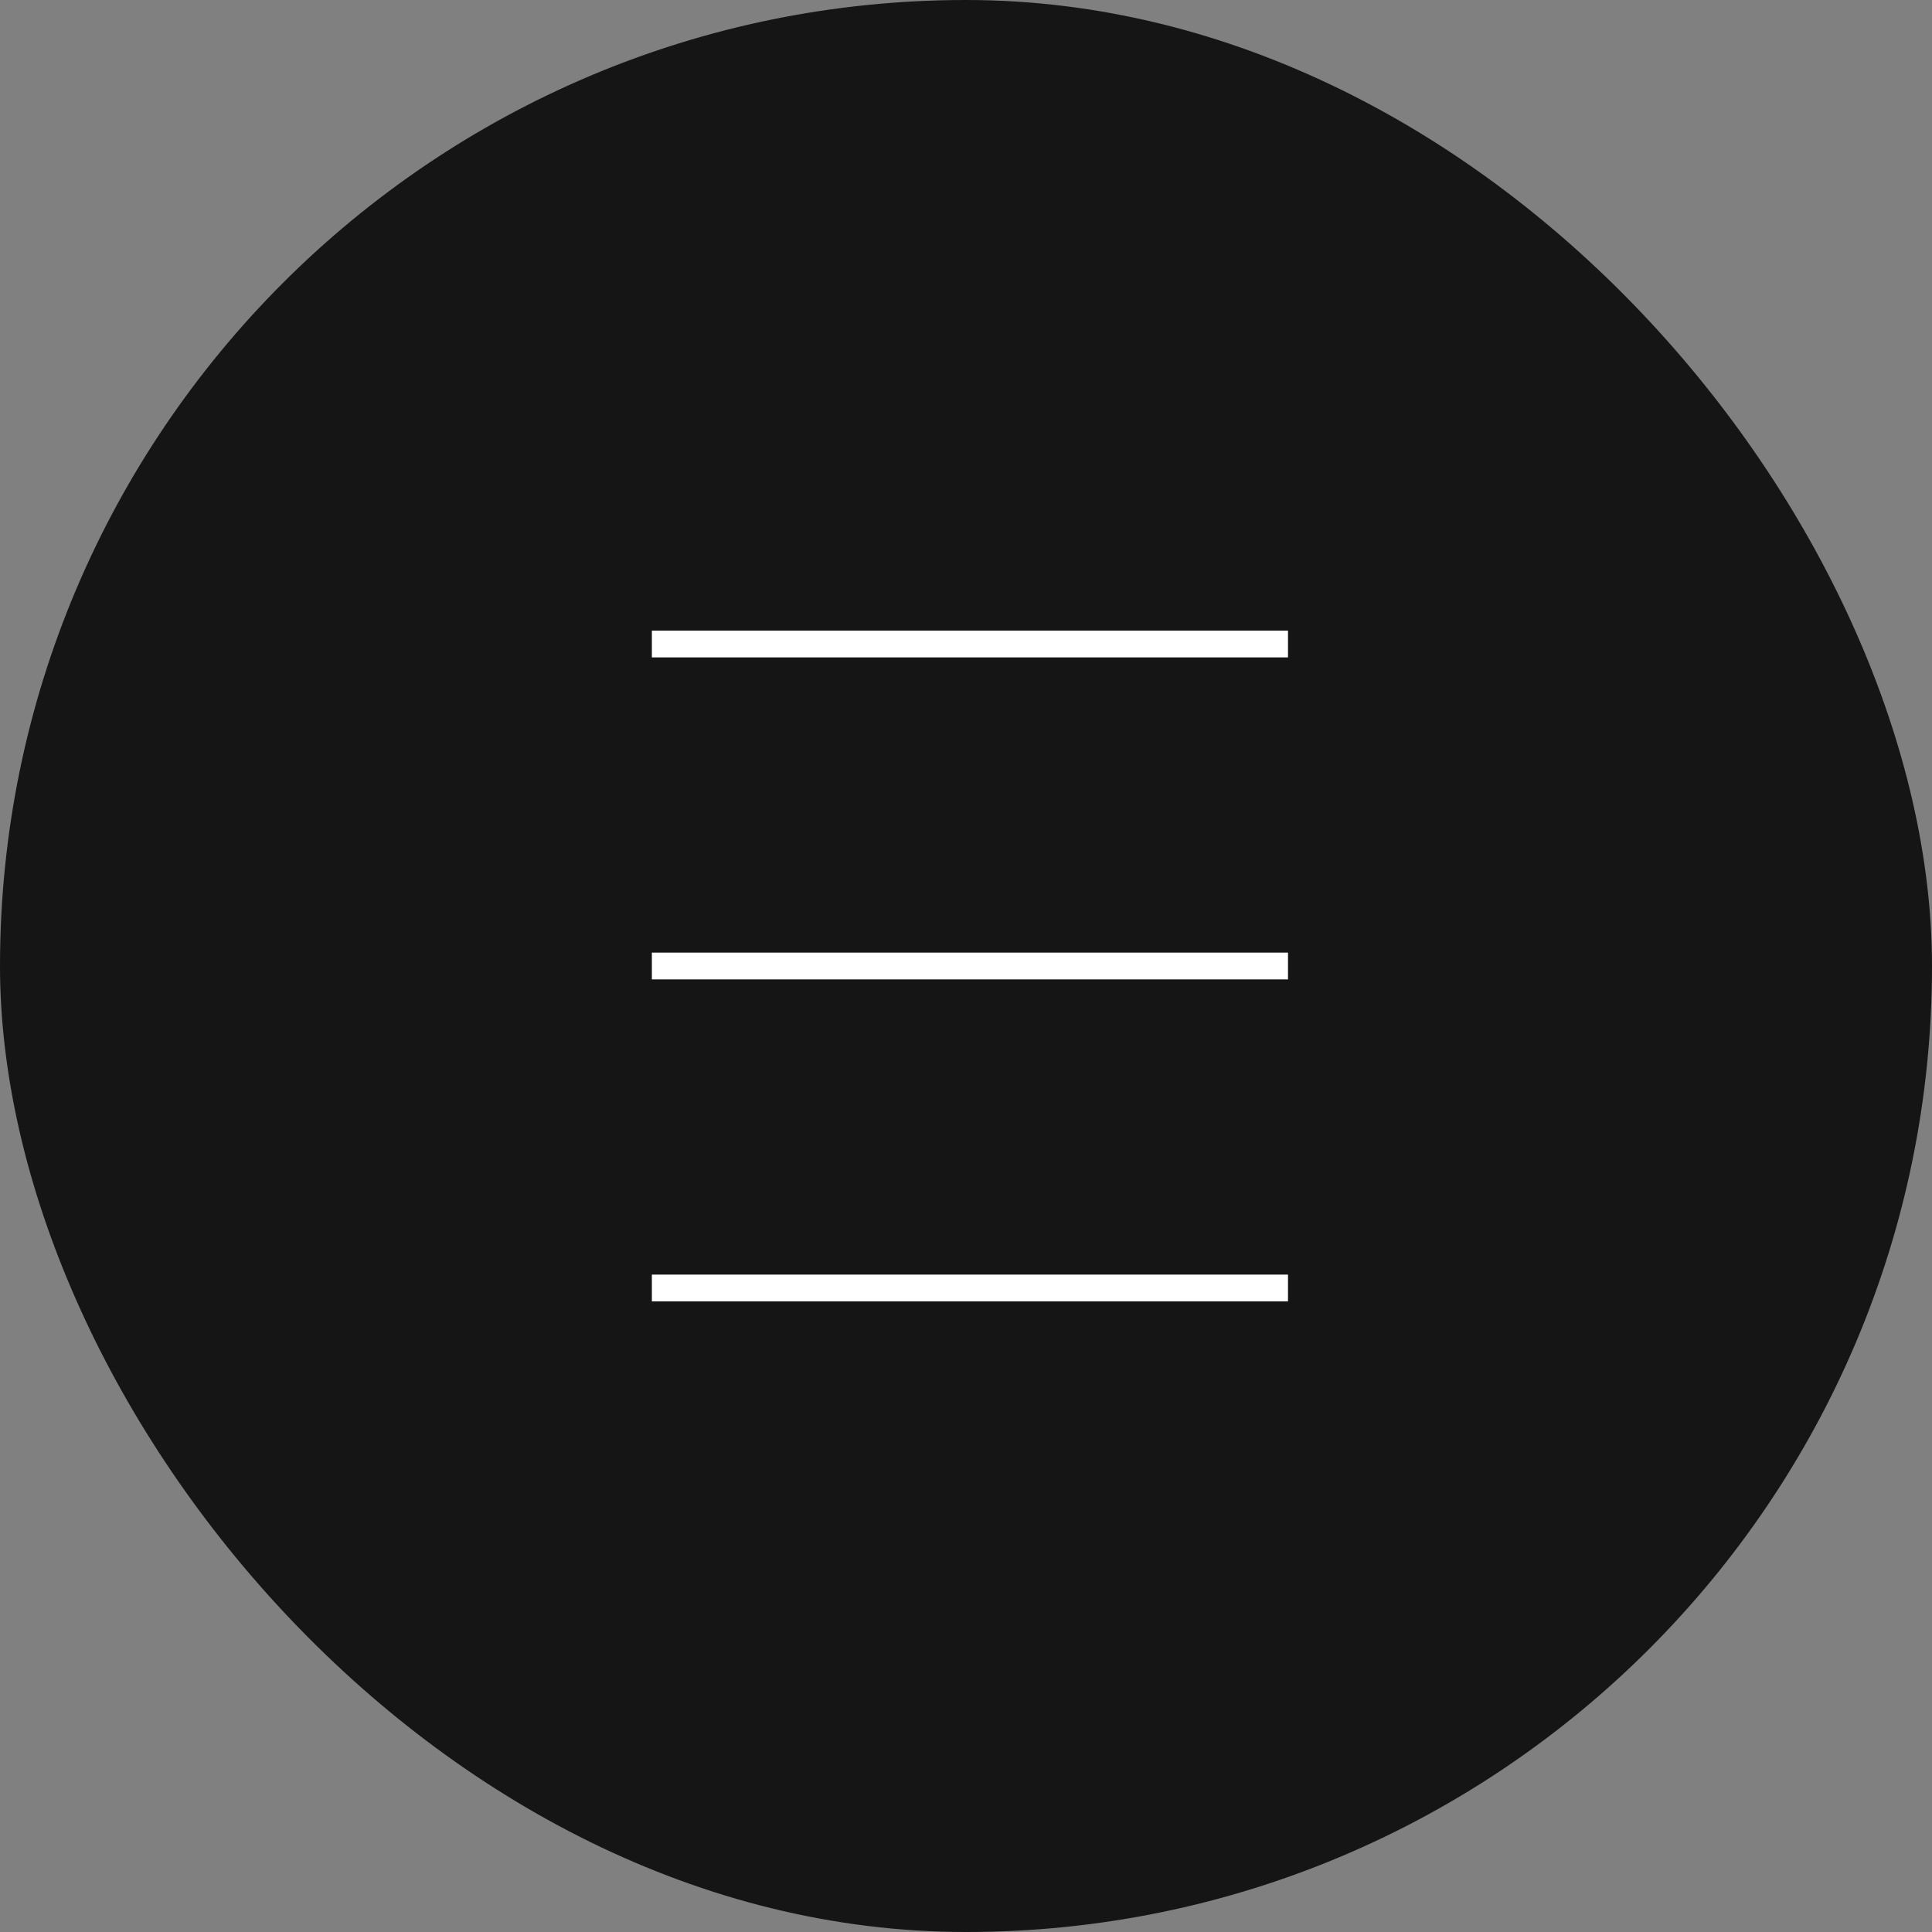 <svg xmlns="http://www.w3.org/2000/svg" width="72" height="72" viewBox="0 0 72 72" fill="none"><rect x="0" y="0" width="72" height="72" fill="#808080" stroke="none"/><g clip-path="url(#clip0_5192_12107)"><rect width="72" height="72" rx="36" fill="#151515"></rect><path d="M24.293 24H48" stroke="white"></path><path d="M24.293 36H48" stroke="white"></path><path d="M24.293 48H48" stroke="white"></path></g><defs><clipPath id="clip0_5192_12107"><rect width="72" height="72" rx="36" fill="white"></rect></clipPath></defs></svg>